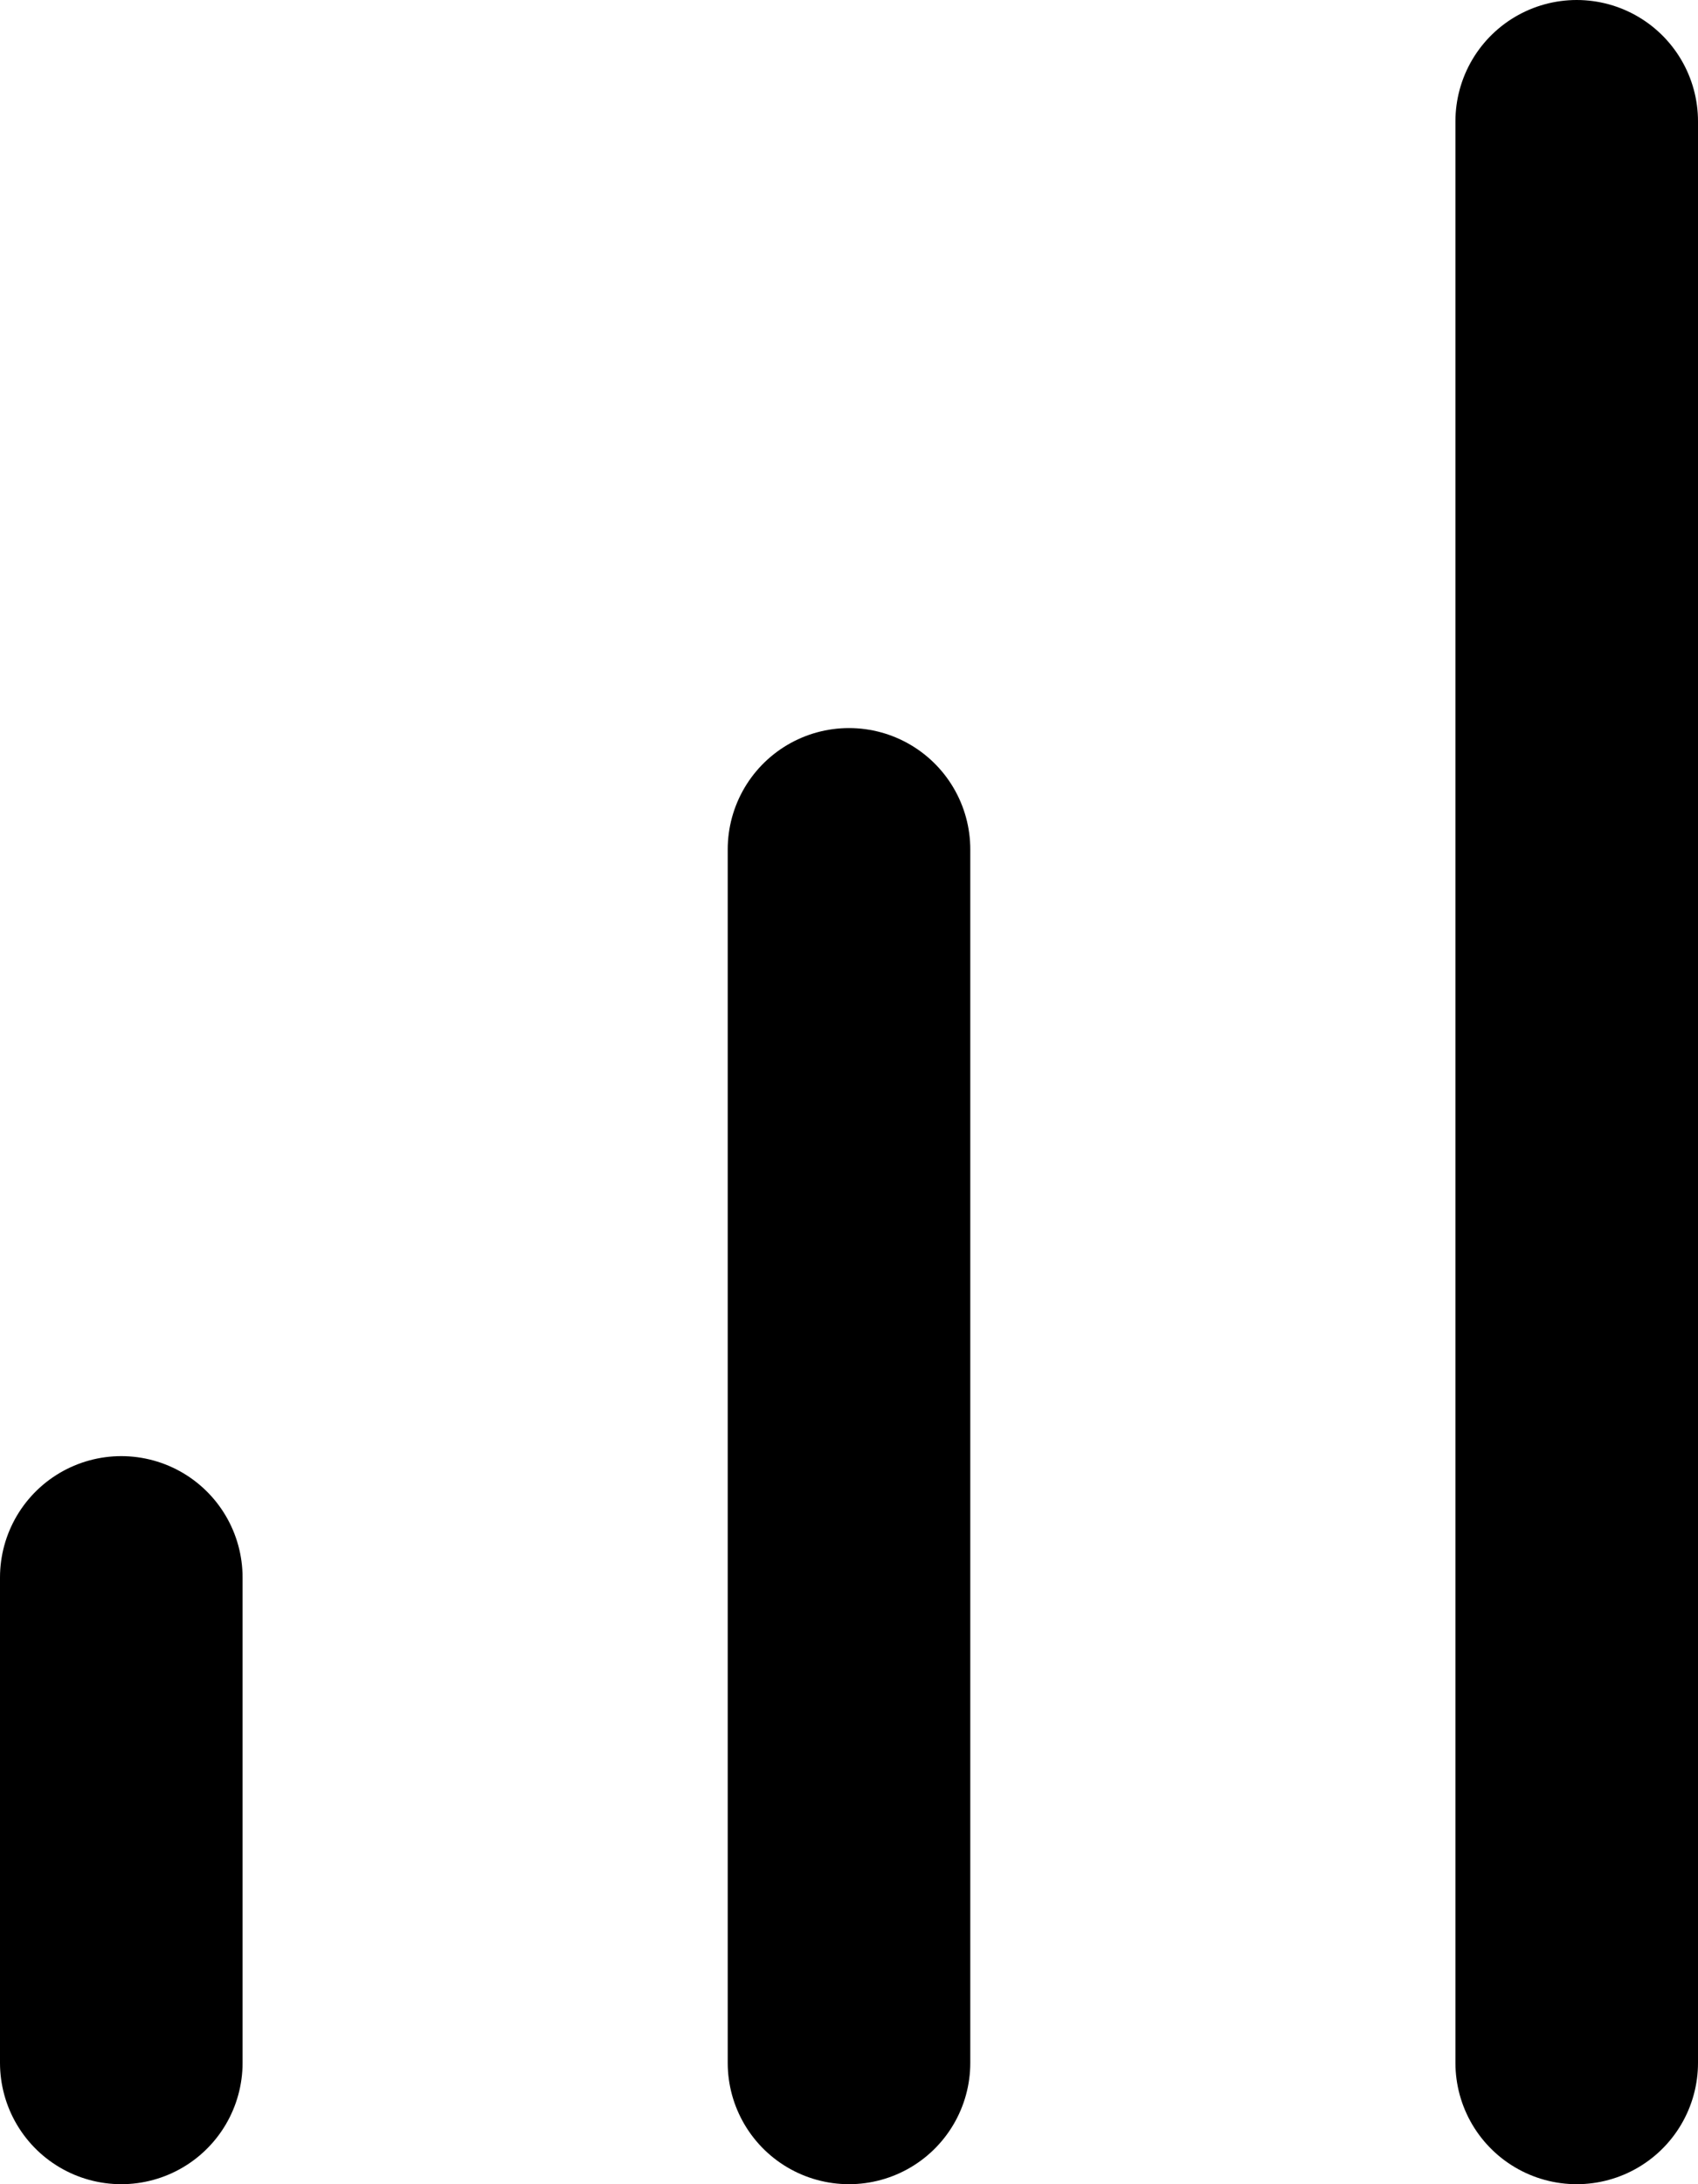 <svg width="14" height="18" viewBox="0 0 14 18" fill="none" xmlns="http://www.w3.org/2000/svg">
<path d="M7 17V7" stroke="black" stroke-width="2" stroke-linecap="round" stroke-linejoin="round"/>
<path d="M13 17V1" stroke="black" stroke-width="2" stroke-linecap="round" stroke-linejoin="round"/>
<path d="M1 17V13" stroke="black" stroke-width="2" stroke-linecap="round" stroke-linejoin="round"/>
</svg>
